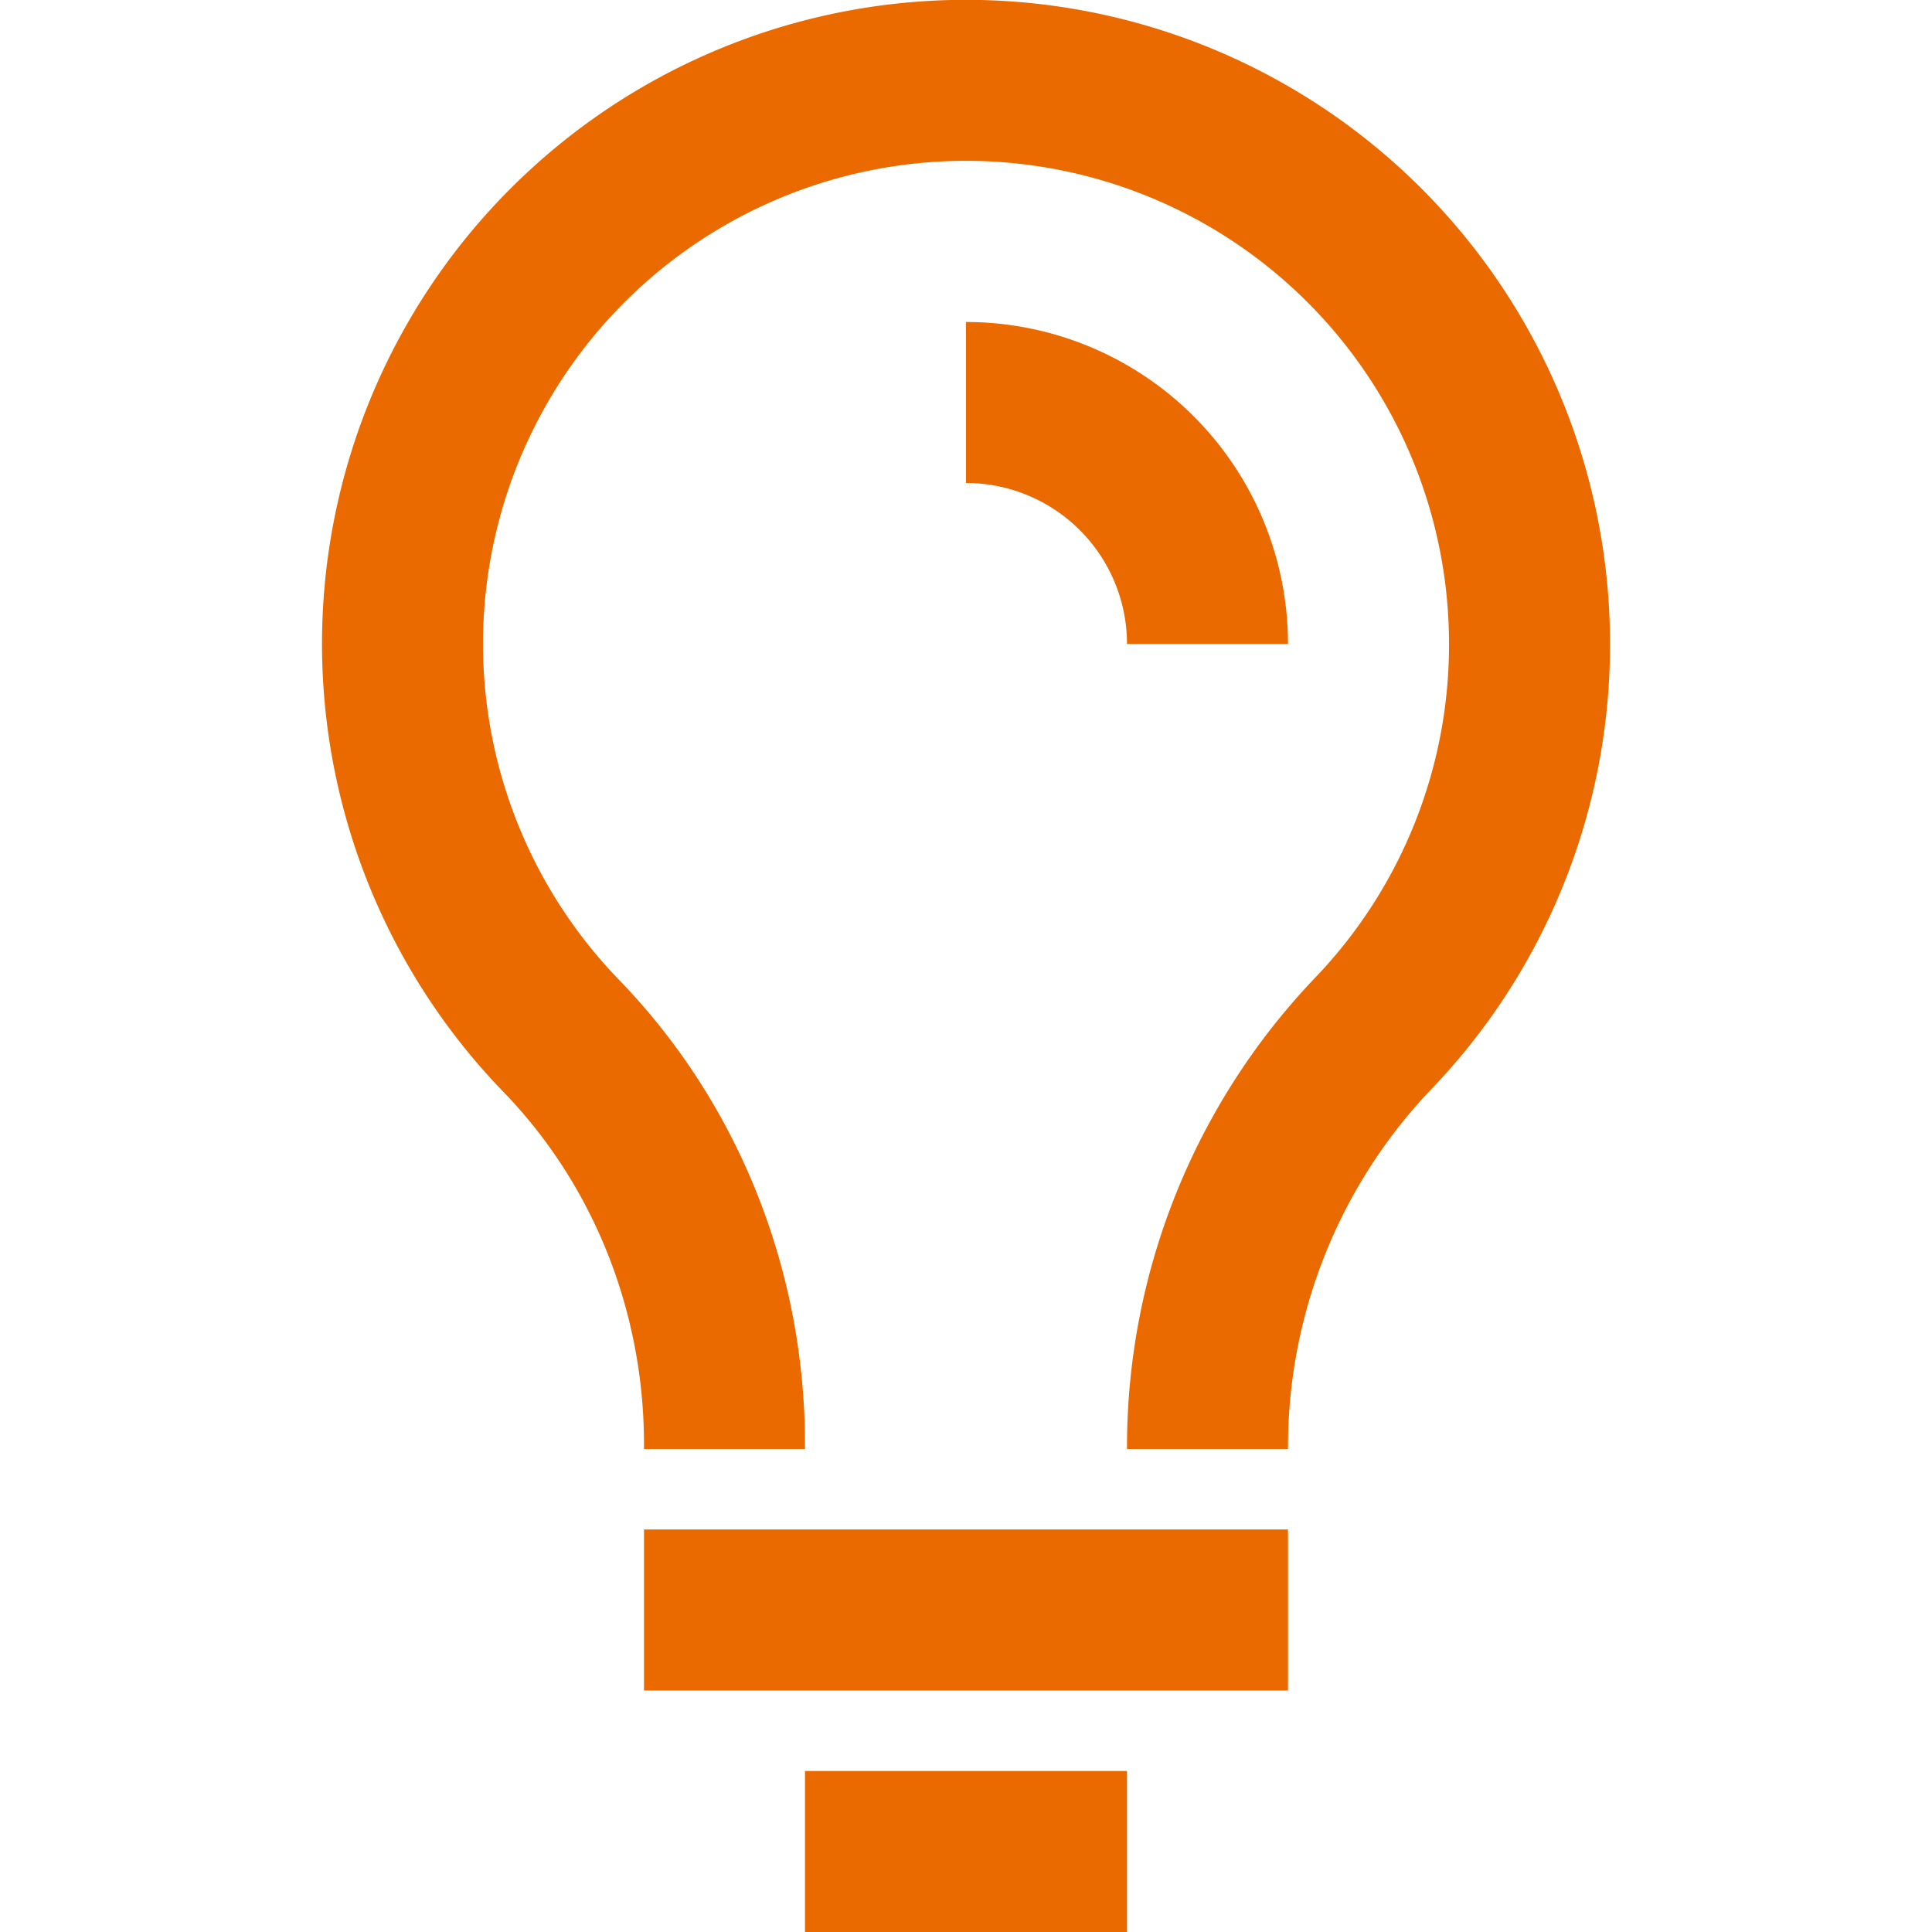 <?xml version="1.0" encoding="UTF-8"?> <svg xmlns="http://www.w3.org/2000/svg" id="Layer_1" viewBox="0 0 600 600"><defs><style>.cls-1{fill:none;stroke:#eb6a00;stroke-miterlimit:10;stroke-width:50px}</style></defs><path d="M300 125a75 75 0 0 1 75 75" class="cls-1"></path><path d="M375 450v-1.4a186 186 0 0 1 51.8-128A174.4 174.4 0 0 0 475 198.7a175 175 0 1 0-300.7 123c32.9 34 50.7 79.7 50.7 126.9v1.4M250 575h100M200 500h200" class="cls-1"></path></svg> 